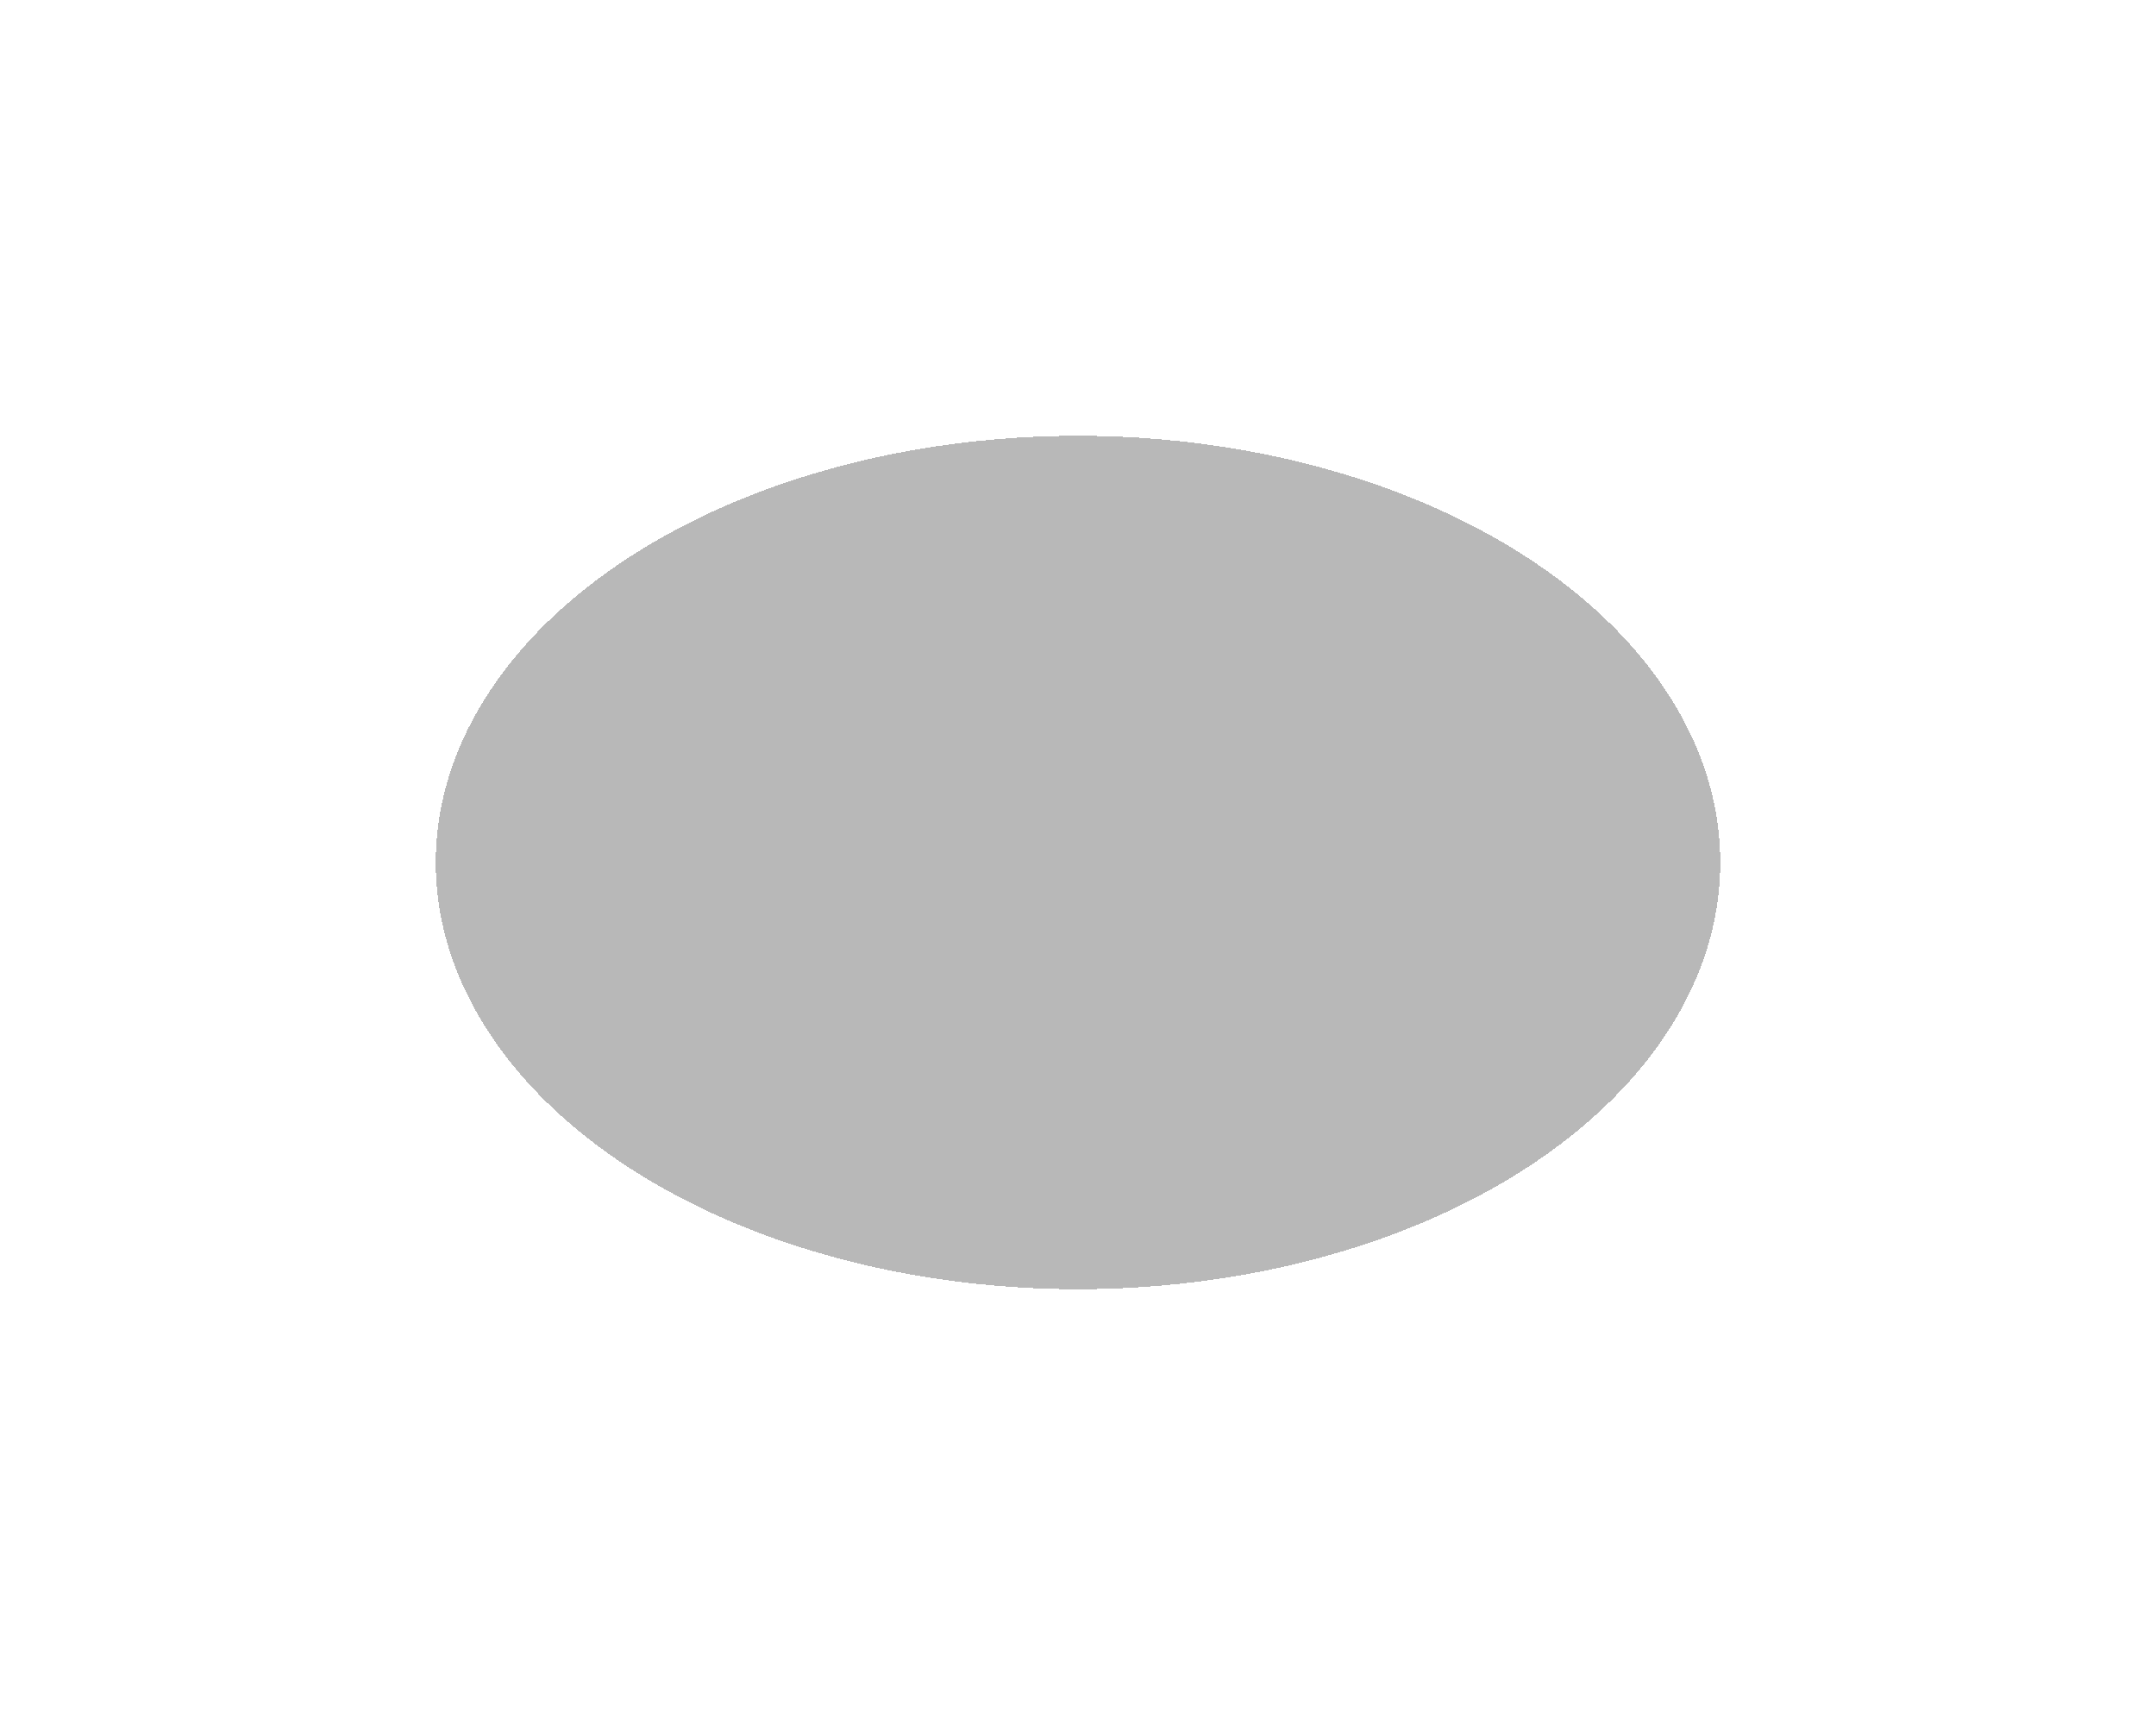 <?xml version="1.0" encoding="utf-8"?>
<svg xmlns="http://www.w3.org/2000/svg" fill="none" height="100%" overflow="visible" preserveAspectRatio="none" style="display: block;" viewBox="0 0 475 380" width="100%">
<g filter="url(#filter0_dfg_0_60815)" id="Ellipse 58">
<ellipse cx="237.5" cy="190" fill="black" fill-opacity="0.28" rx="141.5" ry="94" shape-rendering="crispEdges"/>
</g>
<defs>
<filter color-interpolation-filters="sRGB" filterUnits="userSpaceOnUse" height="380" id="filter0_dfg_0_60815" width="475" x="0" y="0">
<feFlood flood-opacity="0" result="BackgroundImageFix"/>
<feColorMatrix in="SourceAlpha" result="hardAlpha" type="matrix" values="0 0 0 0 0 0 0 0 0 0 0 0 0 0 0 0 0 0 127 0"/>
<feOffset/>
<feGaussianBlur stdDeviation="6"/>
<feComposite in2="hardAlpha" operator="out"/>
<feColorMatrix type="matrix" values="0 0 0 0 0 0 0 0 0 0.75 0 0 0 0 1 0 0 0 0.24 0"/>
<feBlend in2="BackgroundImageFix" mode="normal" result="effect1_dropShadow_0_60815"/>
<feBlend in="SourceGraphic" in2="effect1_dropShadow_0_60815" mode="normal" result="shape"/>
<feGaussianBlur result="effect2_foregroundBlur_0_60815" stdDeviation="48"/>
<feTurbulence baseFrequency="0.045 0.045" numOctaves="3" seed="2122" type="fractalNoise"/>
<feDisplacementMap height="100%" in="effect2_foregroundBlur_0_60815" result="displacedImage" scale="26.8" width="100%" xChannelSelector="R" yChannelSelector="G"/>
<feMerge result="effect3_texture_0_60815">
<feMergeNode in="displacedImage"/>
</feMerge>
</filter>
</defs>
</svg>